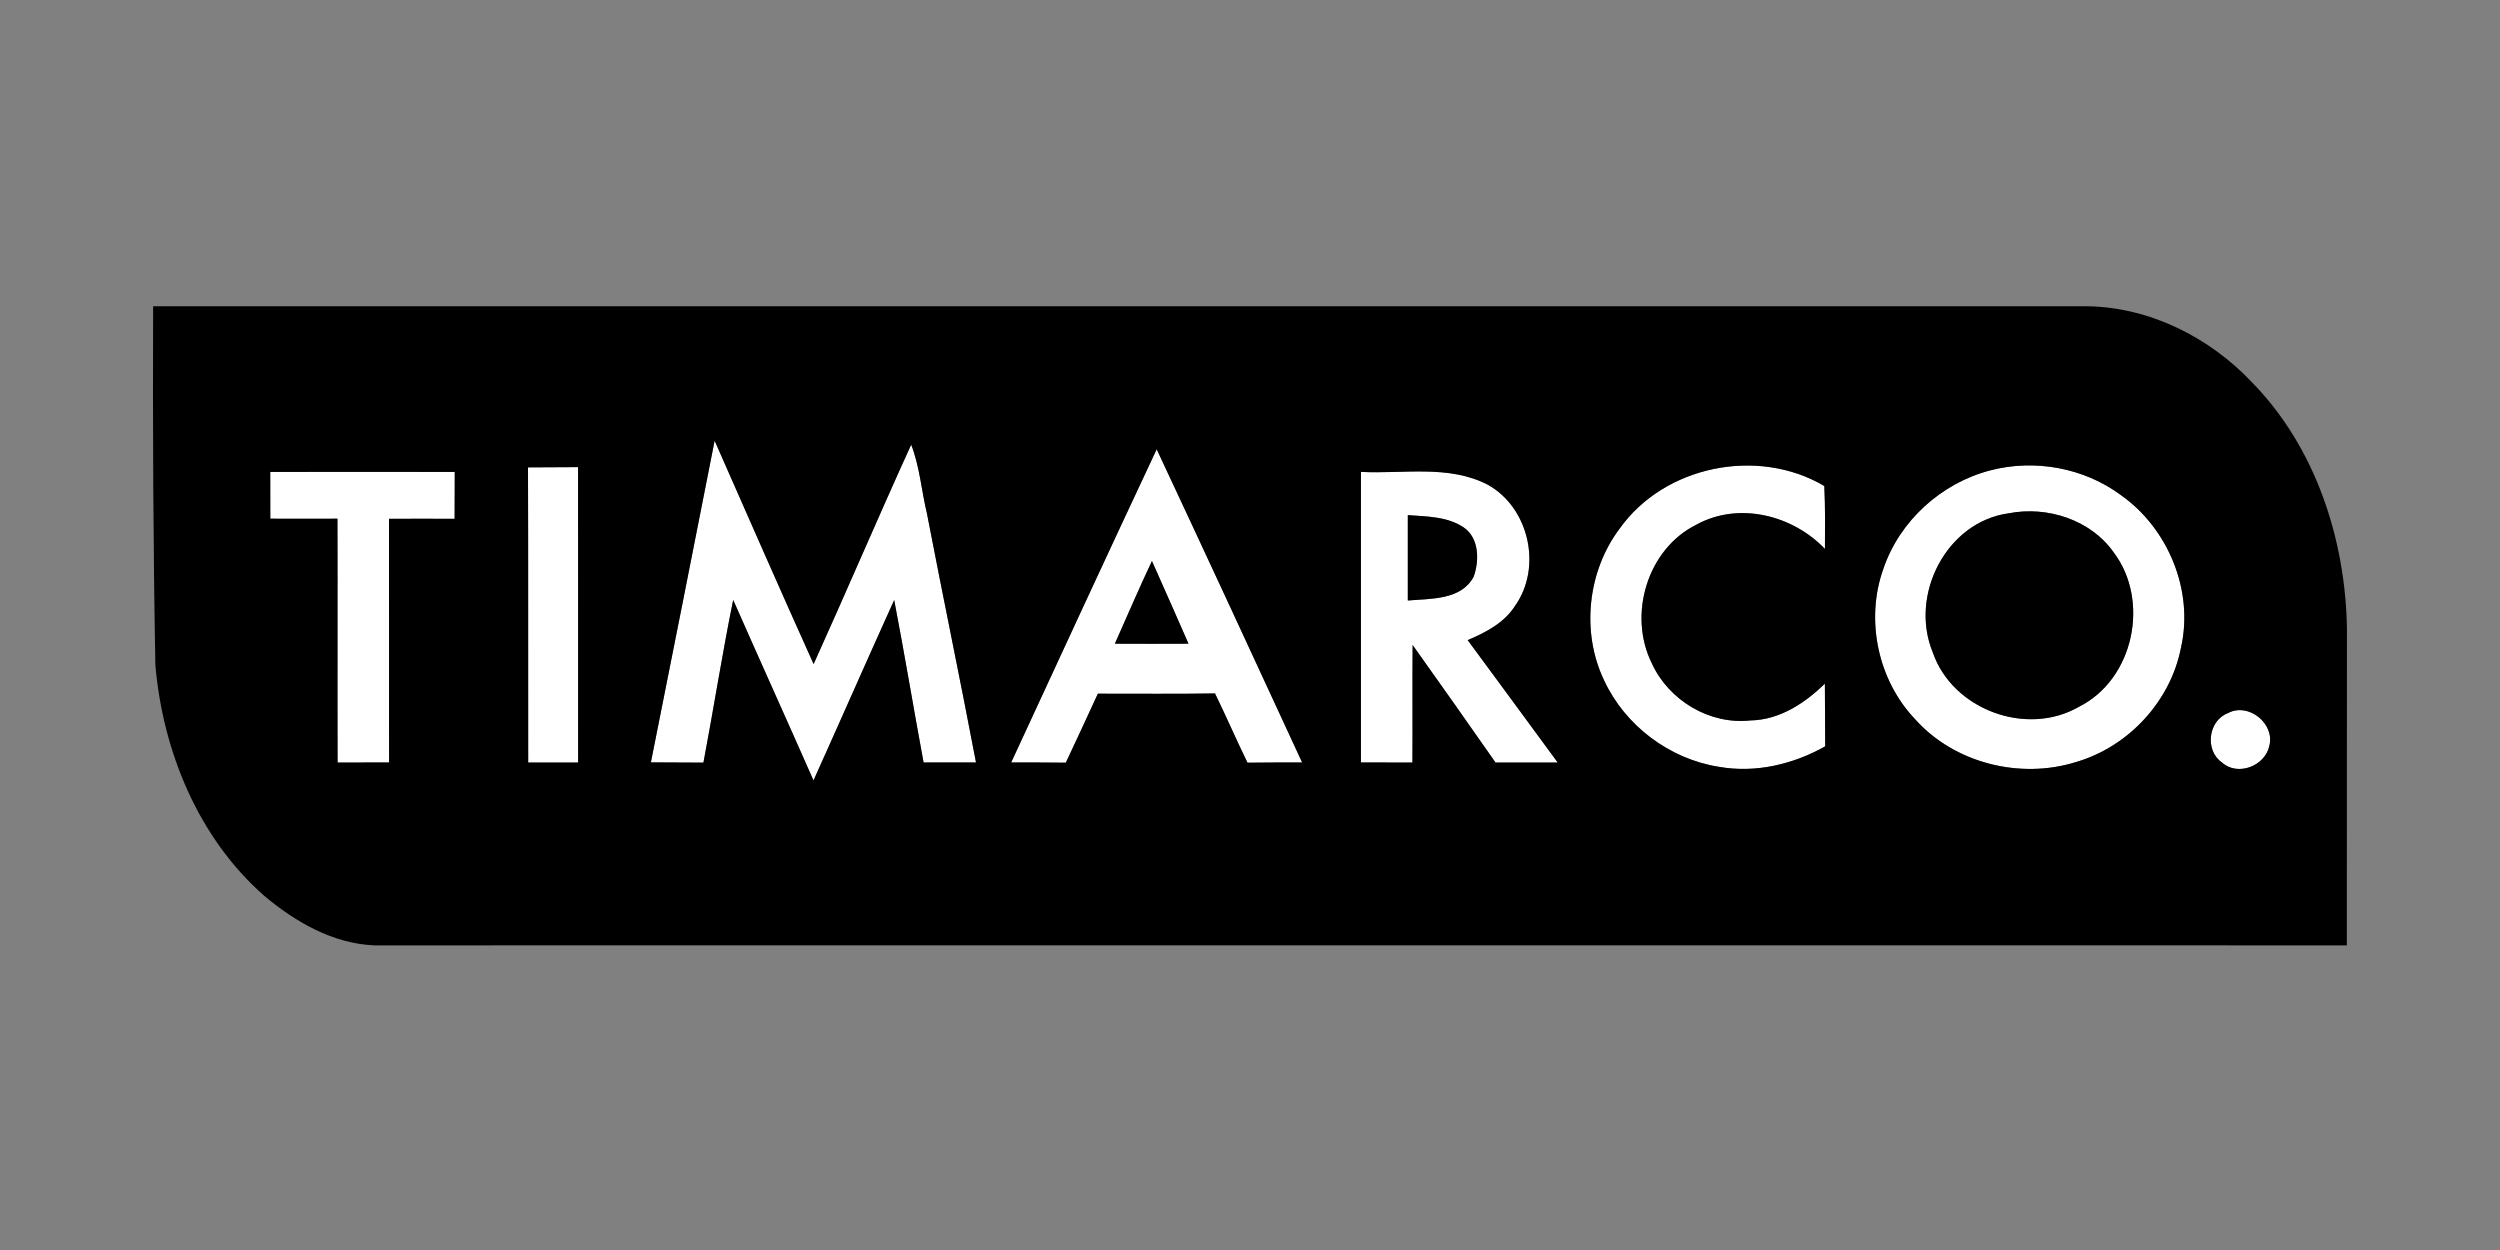 <?xml version="1.0"?>
<svg xmlns="http://www.w3.org/2000/svg" viewBox="0 -45.5 400 200"><rect x="0" y="-45.5" width="400" height="200" fill="#808080" stroke="none"/><path fill="#fff" d="M114.34 25.01c5.26 11.92 10.48 23.87 15.84 35.74 5.28-11.67 10.3-23.46 15.61-35.11 1.37 3.55 1.65 7.38 2.53 11.06 2.55 13.28 5.32 26.51 7.84 39.79-2.8.01-5.59.01-8.39 0-1.6-8.65-3.04-17.34-4.7-25.98-4.35 9.6-8.58 19.25-12.91 28.86-4.25-9.64-8.6-19.24-12.85-28.88-1.76 8.64-3.12 17.36-4.76 26.03-2.8-.02-5.61-.03-8.41-.04 3.42-17.15 6.83-34.31 10.2-51.47Zm47.45 51.48c7.73-16.72 15.45-33.44 23.28-50.11 7.81 16.67 15.55 33.39 23.27 50.11-2.91 0-5.83.01-8.74.04-1.8-3.67-3.41-7.42-5.2-11.08-6.24.1-12.49.03-18.74.04-1.7 3.69-3.4 7.37-5.13 11.04-2.91-.03-5.83-.04-8.74-.04m16.59-19c3.93.02 7.85.02 11.78 0-1.92-4.42-3.9-8.82-5.85-13.23-2.06 4.38-3.97 8.81-5.93 13.23Zm-93.9-28.21c2.67-.02 5.34-.04 8.01-.04.02 15.75 0 31.5.01 47.26h-7.99c-.02-15.74.02-31.48-.03-47.22Zm174.65 9.81c7.18-10.1 22.12-13.11 32.76-6.83.15 3.36.13 6.71.1 10.07-5.16-5.42-13.8-7.6-20.55-3.89-7.89 3.9-11.01 14.44-7.14 22.2 2.7 5.92 9.25 9.85 15.77 9.13 4.64-.08 8.69-2.75 11.91-5.88.01 3.34.02 6.68.05 10.02-5.1 2.89-11.17 4.32-17 3.28-7.9-1.24-15.02-6.58-18.38-13.84-3.69-7.73-2.65-17.42 2.48-24.26Zm59.35-9.34c7.07-1.84 14.94-.41 20.83 3.94 7.58 5.32 11.71 15.28 9.66 24.38-1.65 8.61-8.41 15.92-16.82 18.36-8.93 2.79-19.43.19-25.71-6.83-5.97-6.25-8.02-15.9-5.12-24.04 2.59-7.72 9.3-13.78 17.16-15.81m2.96 6.87c-10.05 1.36-15.97 13.11-12.2 22.25 3.14 9.15 14.97 13.55 23.36 8.73 8.82-4.39 11.45-17 5.56-24.76-3.67-5.19-10.61-7.4-16.72-6.22Zm-278.2-6.61c9.84-.02 19.68-.02 29.52 0-.01 2.5-.01 5-.02 7.5-3.5-.02-7-.01-10.5 0 .02 12.99 0 25.98.01 38.98-2.74 0-5.49.01-8.24.02-.04-13.01.02-26.02-.02-39.02-3.58.02-7.16.01-10.74 0 0-2.49 0-4.99-.01-7.48ZM217.75 30c6.75.36 14-1.19 20.27 2.04 6.63 3.66 8.77 13.18 4.41 19.37-1.74 2.75-4.7 4.28-7.6 5.51 4.82 6.52 9.61 13.06 14.41 19.59-3.32-.01-6.64-.02-9.96-.01-4.4-6.28-8.8-12.56-13.26-18.8-.05 6.27.01 12.54-.03 18.81-2.75 0-5.5-.02-8.24-.02V30m7.5 6.92v13.66c3.66-.32 8.54-.04 10.54-3.82.91-2.56.89-6.14-1.57-7.85-2.63-1.79-5.93-1.76-8.97-1.99ZM356.47 68.6c3.29-1.78 7.59 1.71 6.61 5.28-.69 3.19-5.06 4.88-7.56 2.62-2.8-1.92-2.22-6.71.95-7.9Z"/><path d="M24.5 3.5c103.17-.01 206.34 0 309.51 0 9.96.17 19.49 4.96 26.27 12.13 10.17 10.37 14.98 25.06 15.23 39.39-.03 16.91.01 33.82-.02 50.74-105.18-.01-210.37-.02-315.55 0-6.62-.25-12.71-3.75-17.67-7.94-10.55-9.26-16.22-23.12-17.41-36.91-.35-19.13-.43-38.27-.36-57.41m89.84 21.51c-3.37 17.16-6.78 34.32-10.2 51.47 2.8.01 5.61.02 8.41.04 1.64-8.67 3-17.39 4.76-26.03 4.25 9.64 8.6 19.24 12.85 28.88 4.33-9.61 8.56-19.26 12.91-28.86 1.66 8.64 3.1 17.33 4.7 25.98 2.8.01 5.59.01 8.39 0-2.52-13.28-5.29-26.51-7.84-39.79-.88-3.68-1.16-7.51-2.53-11.06-5.31 11.65-10.33 23.44-15.61 35.11-5.36-11.87-10.58-23.82-15.84-35.74m47.45 51.48c2.91 0 5.83.01 8.74.04 1.73-3.67 3.43-7.35 5.13-11.04 6.25-.01 12.5.06 18.74-.04 1.79 3.66 3.4 7.41 5.2 11.08 2.91-.03 5.83-.04 8.74-.04-7.72-16.72-15.46-33.44-23.27-50.11-7.83 16.67-15.55 33.39-23.28 50.11M84.48 29.28c.05 15.74.01 31.48.03 47.22h7.99c-.01-15.76.01-31.51-.01-47.26-2.67 0-5.34.02-8.01.04m174.65 9.81c-5.13 6.84-6.17 16.53-2.48 24.26 3.36 7.26 10.48 12.6 18.38 13.84 5.83 1.04 11.9-.39 17-3.28-.03-3.34-.04-6.68-.05-10.02-3.22 3.13-7.27 5.8-11.91 5.88-6.52.72-13.07-3.21-15.77-9.13-3.87-7.76-.75-18.3 7.14-22.2 6.75-3.71 15.39-1.53 20.55 3.89.03-3.36.05-6.71-.1-10.07-10.64-6.28-25.58-3.27-32.76 6.83m59.35-9.34c-7.86 2.03-14.57 8.09-17.16 15.81-2.9 8.14-.85 17.79 5.12 24.04 6.28 7.02 16.78 9.62 25.71 6.83 8.41-2.44 15.17-9.75 16.82-18.36 2.05-9.1-2.08-19.06-9.66-24.38-5.89-4.35-13.76-5.78-20.83-3.94m-275.24.26c.01 2.49.01 4.99.01 7.48 3.58.01 7.16.02 10.74 0 .04 13-.02 26.01.02 39.02 2.75-.01 5.5-.02 8.24-.02-.01-13 .01-25.99-.01-38.98 3.5-.01 7-.02 10.5 0 .01-2.5.01-5 .02-7.5-9.84-.02-19.68-.02-29.52 0M217.75 30v46.49c2.74 0 5.49.02 8.24.02.04-6.27-.02-12.54.03-18.81 4.46 6.24 8.86 12.52 13.26 18.8 3.32-.01 6.64 0 9.96.01-4.8-6.53-9.59-13.07-14.41-19.59 2.9-1.23 5.86-2.76 7.6-5.51 4.36-6.19 2.22-15.71-4.41-19.37-6.27-3.23-13.52-1.68-20.27-2.04m138.72 38.6c-3.17 1.19-3.75 5.98-.95 7.9 2.5 2.26 6.87.57 7.56-2.62.98-3.57-3.32-7.06-6.61-5.28Z"/><path d="M321.44 36.62c6.11-1.18 13.05 1.03 16.72 6.22 5.89 7.76 3.26 20.37-5.56 24.76-8.39 4.82-20.22.42-23.36-8.73-3.77-9.14 2.15-20.89 12.2-22.25Zm-96.19.3c3.04.23 6.34.2 8.97 1.99 2.46 1.71 2.48 5.29 1.57 7.85-2 3.78-6.88 3.5-10.54 3.82V36.92Zm-46.87 20.57c1.96-4.42 3.87-8.85 5.93-13.23 1.95 4.41 3.93 8.81 5.85 13.23-3.93.02-7.85.02-11.78 0Z"/></svg>

